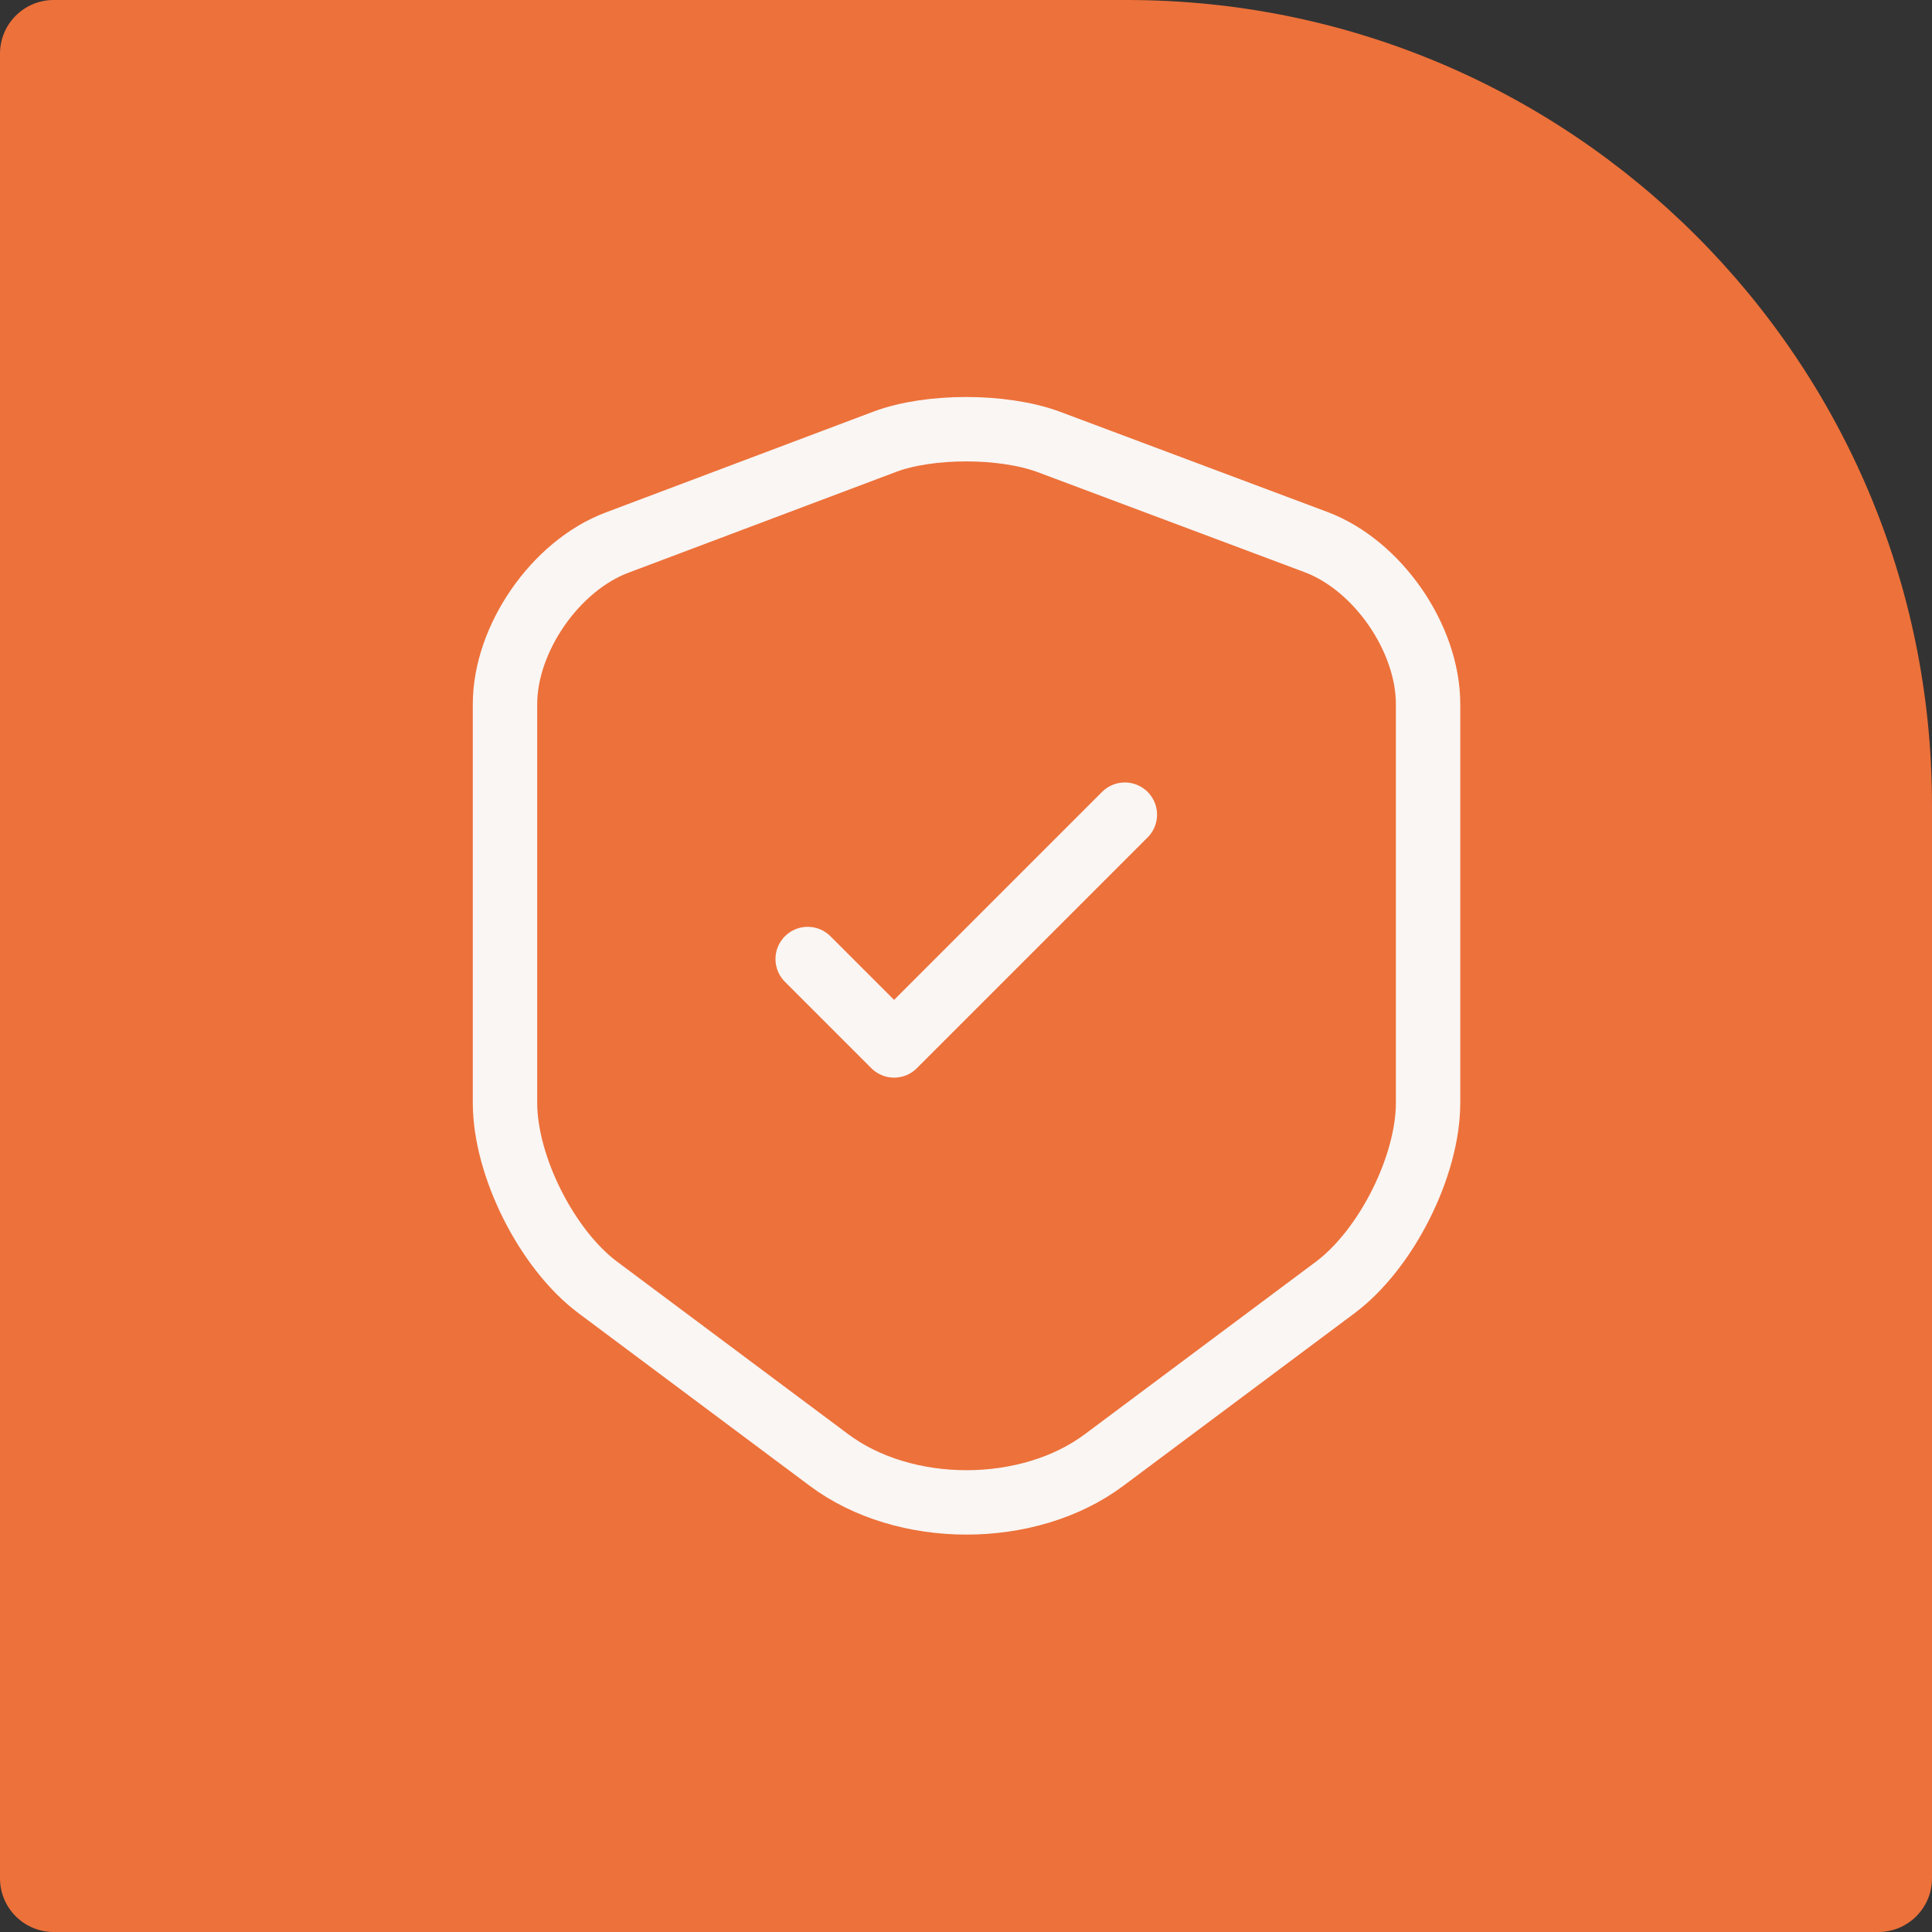 <svg width="36" height="36" viewBox="0 0 36 36" fill="none" xmlns="http://www.w3.org/2000/svg">
<rect x="0" y="0" width="36" height="36" fill="#333333" stroke="none"/>
<path d="M0 1C0 0.448 0.448 0 1 0H21C29.284 0 36 6.716 36 15V35C36 35.552 35.552 36 35 36H1C0.448 36 0 35.552 0 35V1Z" fill="#ED713A"/>
<path d="M16.49 8.23L11.5 10.11C10.35 10.54 9.41 11.9 9.41 13.12V20.55C9.41 21.73 10.19 23.28 11.14 23.99L15.44 27.2C16.85 28.26 19.17 28.26 20.58 27.2L24.88 23.99C25.83 23.28 26.61 21.73 26.61 20.55V13.12C26.61 11.89 25.67 10.53 24.52 10.1L19.53 8.23C18.68 7.92 17.32 7.92 16.49 8.23Z" stroke="#F9F6F4" stroke-width="1.2" stroke-linecap="round" stroke-linejoin="round"/>
<path d="M15.05 17.87L16.66 19.48L20.96 15.18" stroke="#F9F6F4" stroke-width="1.2" stroke-linecap="round" stroke-linejoin="round"/>
</svg>
